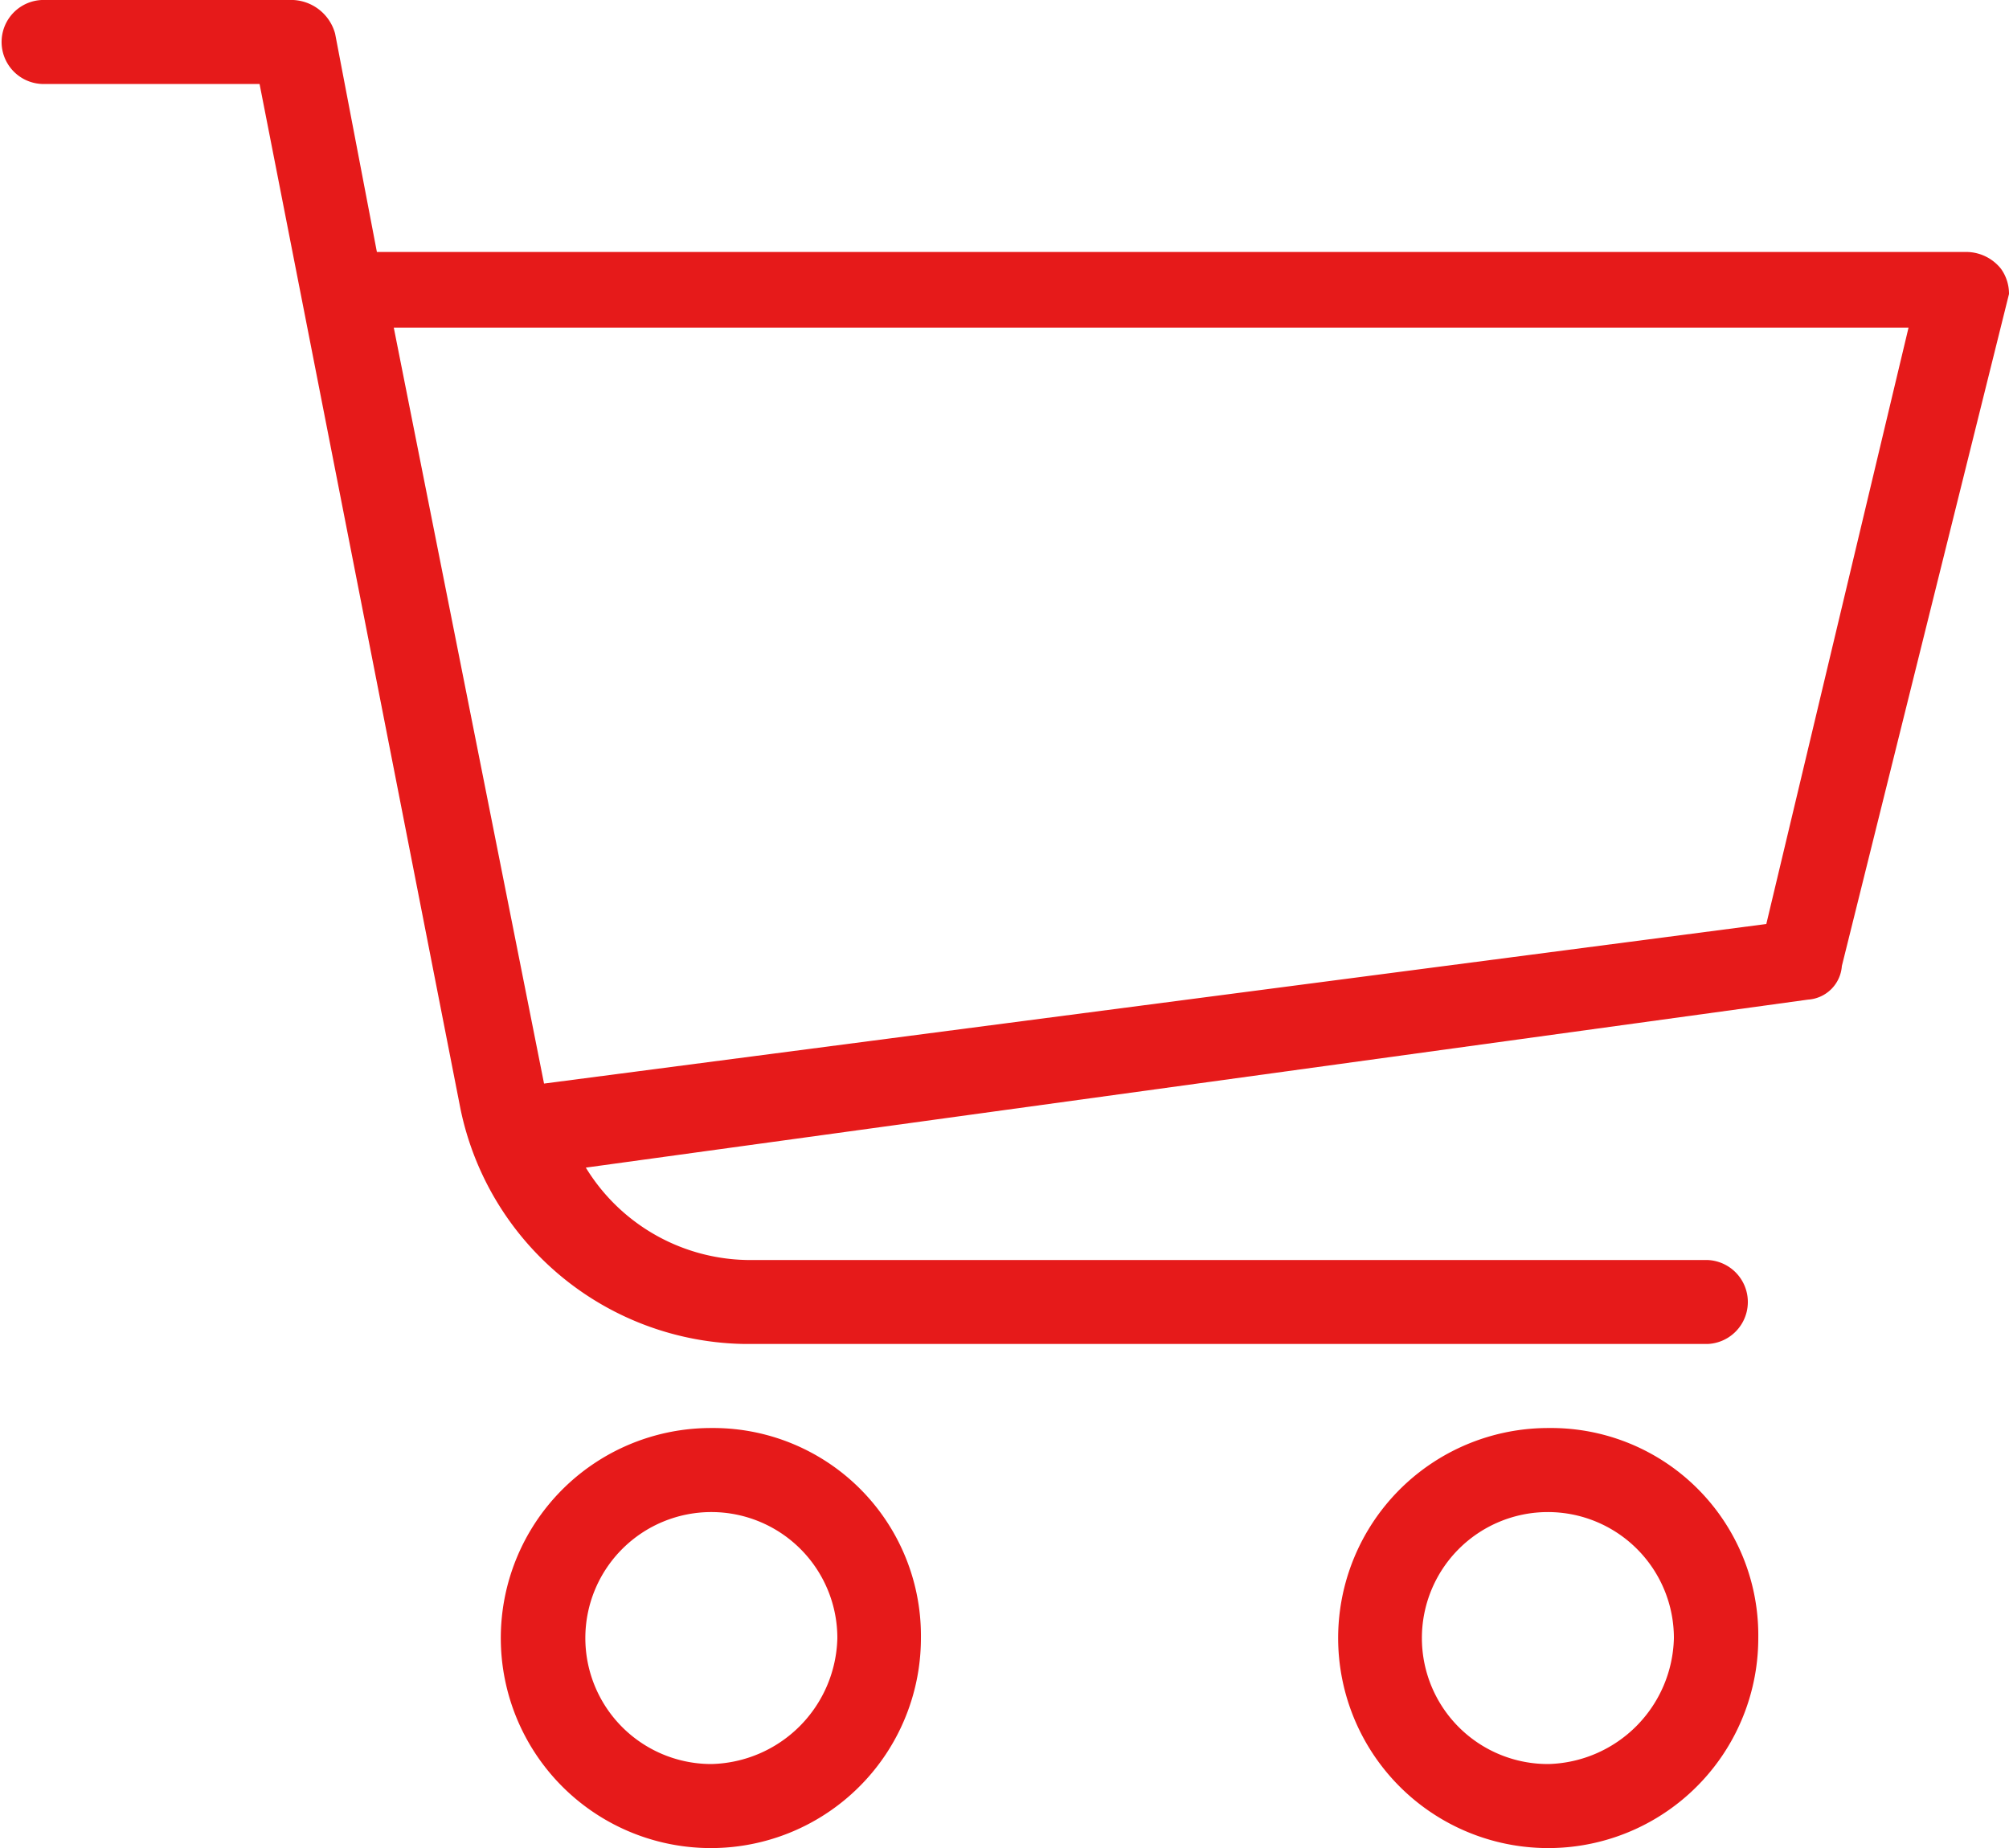 <svg xmlns="http://www.w3.org/2000/svg" width="25" height="23" viewBox="0 0 25 23">
  <defs>
    <style>
      .cls-1 {
        fill: #e61a1a;
        fill-rule: evenodd;
      }
    </style>
  </defs>
  <path id="Forma_1" data-name="Forma 1" class="cls-1" d="M1607.9,40.345a0.555,0.555,0,0,0-.42-0.209h-19.79l-0.52-2.718a0.569,0.569,0,0,0-.52-0.418h-3.13a0.523,0.523,0,0,0,0,1.045h2.71l2.5,12.755a3.667,3.667,0,0,0,3.54,2.927h11.98a0.523,0.523,0,0,0,0-1.045h-11.88a2.4,2.4,0,0,1-2.08-1.15l15.21-2.091a0.451,0.451,0,0,0,.42-0.418l2.08-8.364A0.533,0.533,0,0,0,1607.9,40.345Zm-2.92,8.155-15.21,1.986-1.87-9.409h18.85Zm-13.13,6.273a2.614,2.614,0,1,0,2.61,2.614A2.585,2.585,0,0,0,1591.85,54.773Zm0,4.182a1.568,1.568,0,1,1,1.57-1.568A1.605,1.605,0,0,1,1591.85,58.955Zm10.42-4.182a2.614,2.614,0,1,0,2.61,2.614A2.579,2.579,0,0,0,1602.27,54.773Zm0,4.182a1.568,1.568,0,1,1,1.56-1.568A1.605,1.605,0,0,1,1602.27,58.955Z" transform="translate(-1583 -37)"/>
</svg>
